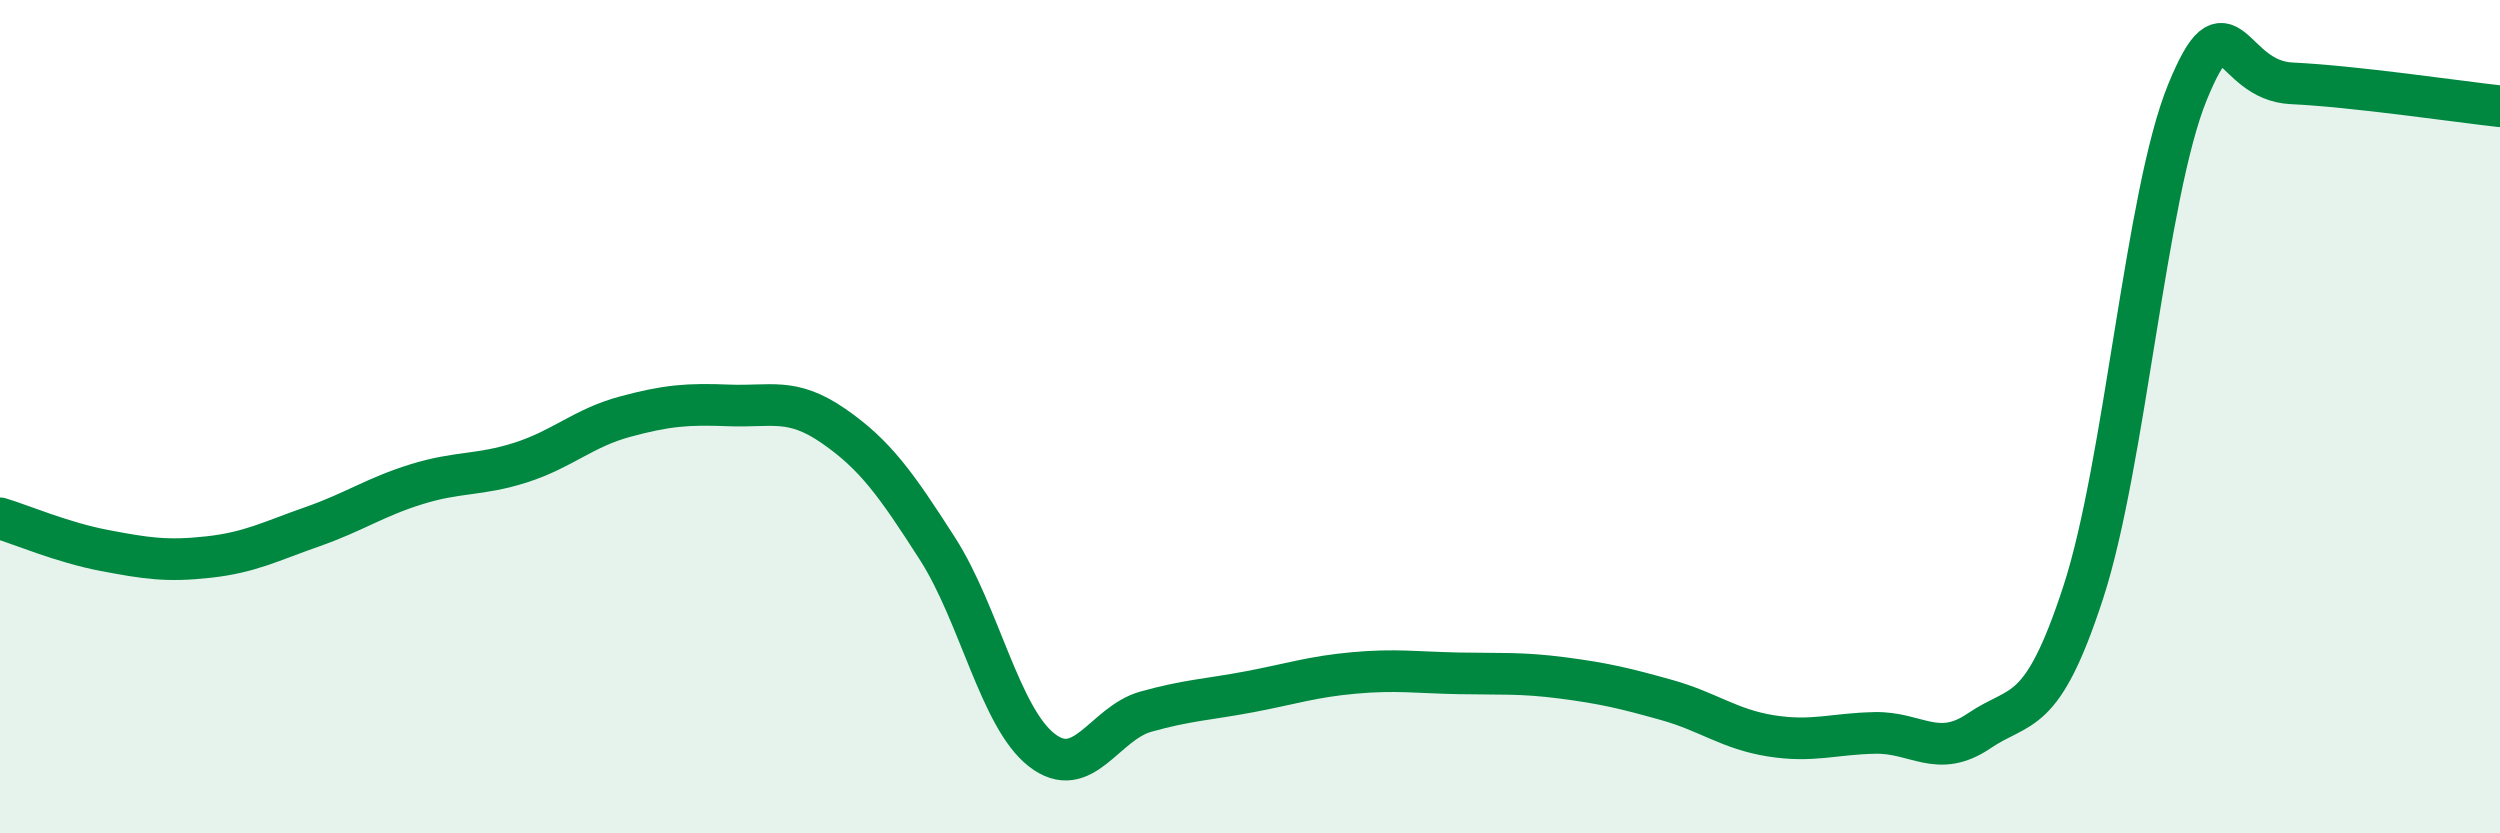 
    <svg width="60" height="20" viewBox="0 0 60 20" xmlns="http://www.w3.org/2000/svg">
      <path
        d="M 0,12.44 C 0.5,12.59 1.5,13.02 2.5,13.21 C 3.5,13.4 4,13.48 5,13.37 C 6,13.26 6.5,12.99 7.5,12.64 C 8.5,12.29 9,11.93 10,11.62 C 11,11.31 11.5,11.42 12.5,11.1 C 13.5,10.78 14,10.27 15,10 C 16,9.73 16.5,9.69 17.5,9.73 C 18.5,9.77 19,9.53 20,10.22 C 21,10.91 21.5,11.61 22.5,13.17 C 23.5,14.73 24,17.22 25,18 C 26,18.78 26.5,17.36 27.5,17.08 C 28.5,16.8 29,16.79 30,16.6 C 31,16.41 31.5,16.24 32.5,16.15 C 33.5,16.06 34,16.14 35,16.16 C 36,16.18 36.5,16.14 37.5,16.27 C 38.5,16.4 39,16.52 40,16.8 C 41,17.08 41.5,17.5 42.5,17.66 C 43.5,17.82 44,17.61 45,17.59 C 46,17.57 46.5,18.22 47.5,17.54 C 48.5,16.86 49,17.28 50,14.21 C 51,11.14 51.5,4.65 52.5,2.21 C 53.5,-0.23 53.5,1.93 55,2 C 56.5,2.07 59,2.44 60,2.55L60 20L0 20Z"
        fill="#008740"
        opacity="0.1"
        stroke-linecap="round"
        stroke-linejoin="round"
      />
      <path
        d="M 0,12.44 C 0.5,12.59 1.5,13.02 2.5,13.21 C 3.5,13.4 4,13.48 5,13.37 C 6,13.26 6.5,12.99 7.5,12.64 C 8.5,12.29 9,11.93 10,11.62 C 11,11.31 11.5,11.42 12.5,11.1 C 13.5,10.78 14,10.27 15,10 C 16,9.73 16.5,9.69 17.5,9.73 C 18.5,9.77 19,9.53 20,10.22 C 21,10.91 21.5,11.61 22.5,13.17 C 23.5,14.73 24,17.22 25,18 C 26,18.78 26.5,17.36 27.5,17.08 C 28.5,16.8 29,16.79 30,16.6 C 31,16.41 31.5,16.24 32.5,16.15 C 33.5,16.06 34,16.14 35,16.16 C 36,16.18 36.5,16.14 37.5,16.27 C 38.5,16.4 39,16.52 40,16.8 C 41,17.08 41.5,17.5 42.5,17.66 C 43.5,17.82 44,17.61 45,17.59 C 46,17.57 46.5,18.22 47.5,17.54 C 48.5,16.86 49,17.28 50,14.21 C 51,11.14 51.5,4.65 52.5,2.21 C 53.5,-0.23 53.5,1.93 55,2 C 56.5,2.07 59,2.44 60,2.55"
        stroke="#008740"
        stroke-width="1"
        fill="none"
        stroke-linecap="round"
        stroke-linejoin="round"
      />
    </svg>
  